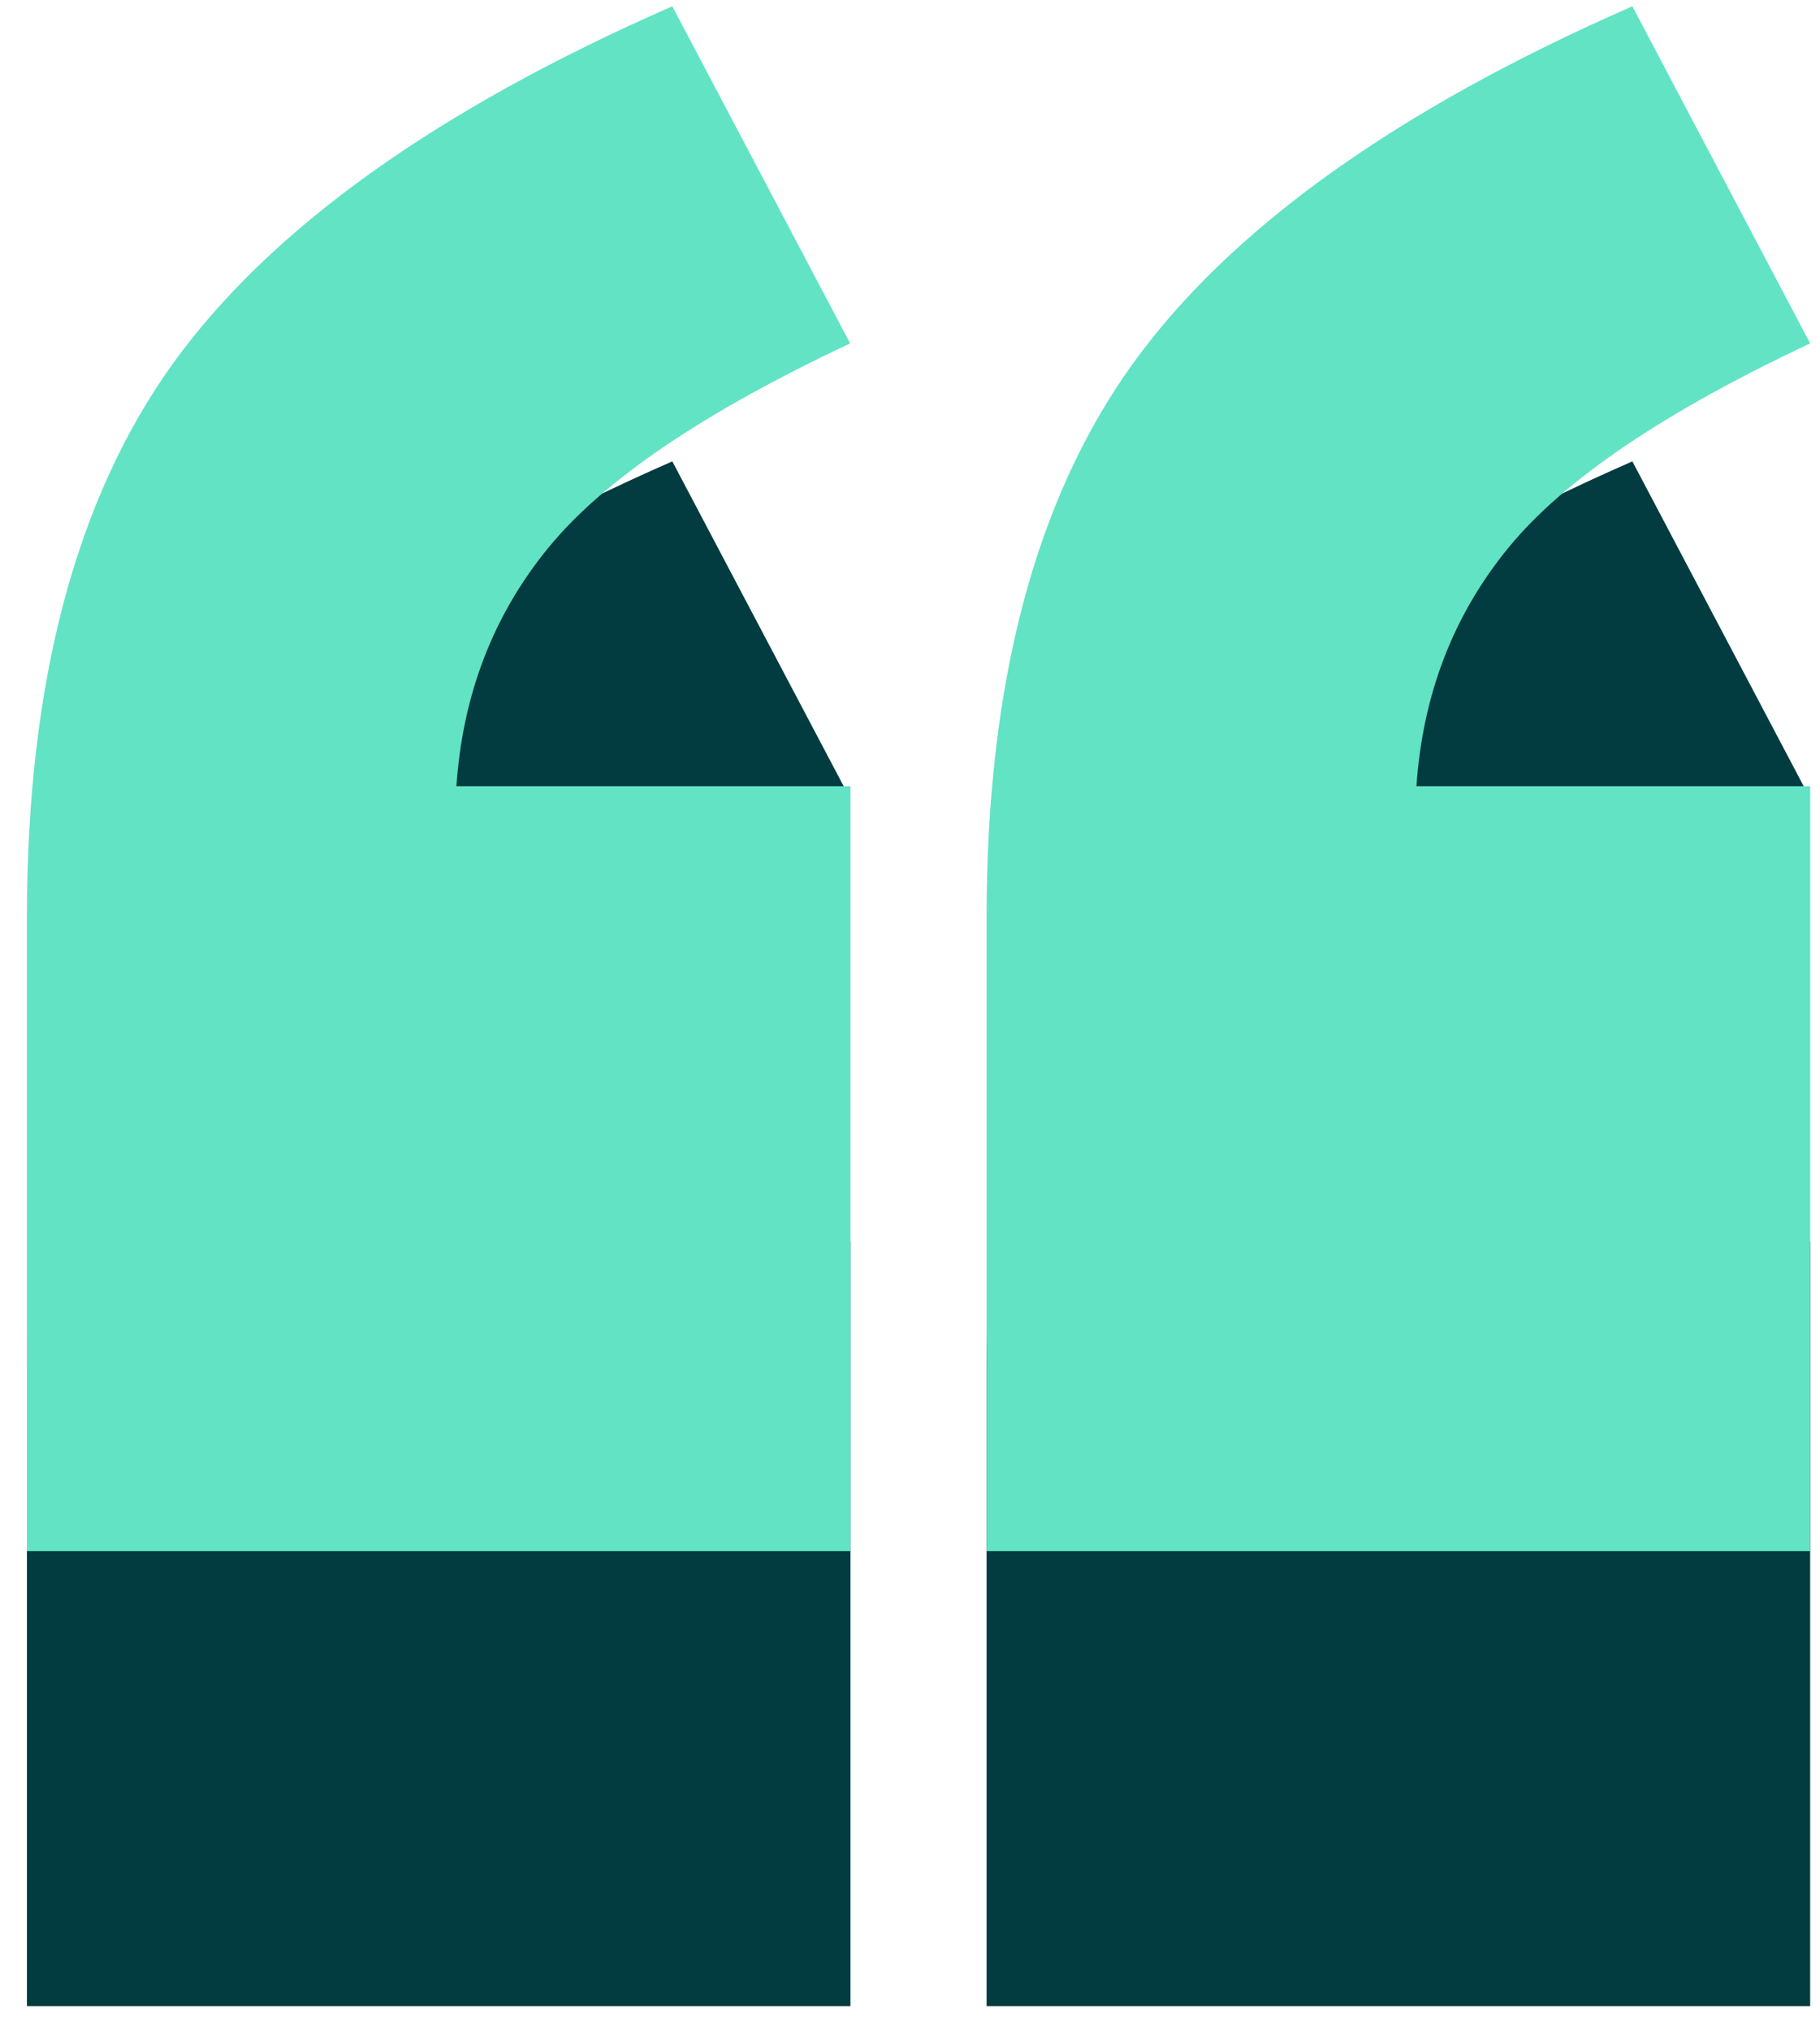 
<svg viewBox="0 0 52 58" fill="none" xmlns="http://www.w3.org/2000/svg">
<path d="M24.299 57.31H0.77V39.19C0.77 32.52 2.16 27.26 4.93 23.4C7.71 19.54 12.47 16.13 19.209 13.18L24.29 22.81C20.14 24.76 17.279 26.69 15.69 28.62C14.1 30.55 13.22 32.83 13.04 35.46H24.299V57.31ZM51.719 57.31H28.189V39.19C28.189 32.52 29.579 27.26 32.359 23.4C35.139 19.54 39.9 16.13 46.639 13.18L51.719 22.81C47.569 24.76 44.709 26.69 43.12 28.62C41.529 30.55 40.65 32.83 40.469 35.46H51.719V57.31Z" fill="#023C40"/>
<path d="M24.299 44.31H0.77V26.19C0.77 19.52 2.16 14.26 4.93 10.4C7.71 6.54 12.47 3.13 19.209 0.18L24.29 9.81C20.14 11.76 17.279 13.69 15.69 15.62C14.1 17.55 13.22 19.83 13.04 22.46H24.299V44.31ZM51.719 44.31H28.189V26.19C28.189 19.52 29.579 14.26 32.359 10.4C35.139 6.54 39.9 3.13 46.639 0.18L51.719 9.81C47.569 11.76 44.709 13.69 43.12 15.62C41.529 17.55 40.65 19.83 40.469 22.46H51.719V44.31Z" fill="#62E3C4"/>
</svg>
